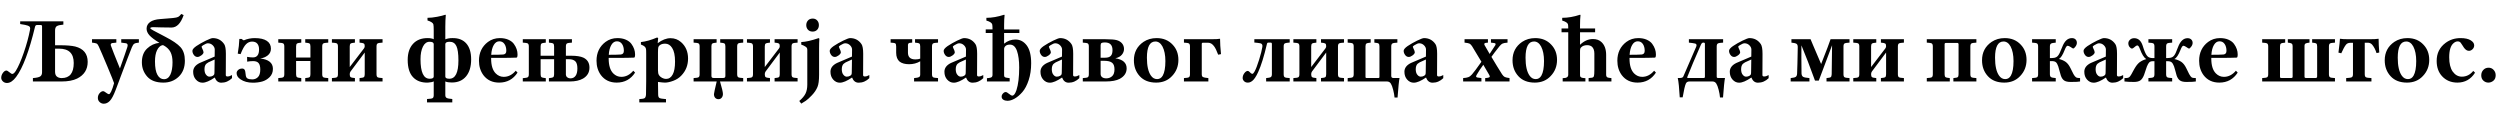 <?xml version="1.0"?>
<svg version="1.1" xmlns="http://www.w3.org/2000/svg" width="1060.537px" height="49.56px"><path fill="#000000" d="M23.36,20.64l0,9.76q0,1.32,0.64,1.96q0.8,0.76,2.16,0.76q5.12,0,5.12-6.4q0-6.08-6.2-6.08l-1.72,0z M13.96,34.56l0-1.44q2.2-0.16,3.04-0.66t0.84-1.82l0-19.4q0-0.36-0.14-0.5t-0.58-0.14l-1.4,0q-0.64,0-0.84,0.68q-3.76,15.64-8.04,21.36q-1.92,2.56-3.88,2.56q-1.04,0-1.74-0.68t-0.7-1.52q0-1.12,0.72-2.1t1.48-0.98q0.4,0,1.26,0.72t1.22,0.72q0.68,0,1.52-1.32q1.6-2.6,3.38-7.74t2.62-9.62q0.16-0.76-0.02-1.16t-0.86-0.64q-0.8-0.32-3.28-0.68l0-1.16l18.32,0l0,1.4q-1.96,0.16-2.74,0.62t-0.78,1.9l0,6.24l2.4,0q3.8,0,6.12,0.52q5.32,1.36,5.32,6.52q0,4.84-4.48,7.08q-2.52,1.24-6.64,1.24l-12.12,0z M39.034,18.08l0-1.44l10.32,0l0,1.44q-0.76,0.04-1.8,0.2q-0.84,0.24-0.48,1.16q0.68,1.96,3.8,9.6q2.36-6.6,3.16-9.12q0.4-1.32-0.52-1.56q-0.48-0.12-2.08-0.28l0-1.44l7.48,0l0,1.44q-1.4,0.12-1.94,0.46t-1.02,1.5q-1.24,3.04-4.88,12.76q-0.32,0.88-0.68,1.84t-0.76,2.02t-0.6,1.58q-1.28,3.36-2.44,4.56t-2.56,1.2q-1,0-1.76-0.7t-0.76-1.74q0-1.2,0.74-2.04t1.5-0.84q0.44,0,1.52,0.84q0.6,0.44,0.96,0.44t0.92-1.12q0.64-1.36,1.24-3.56q-0.2-0.76-2.84-7.08t-3.72-8.64q-0.4-0.88-0.86-1.1t-1.94-0.38z M73.187,26.4q0-2.64-0.86-4.32t-2.86-2.8q-0.4-0.2-0.72-0.08q-1.28,0.36-2.14,2.12t-0.86,4.76q0,3.84,1.04,5.68t2.76,1.84q1.8,0,2.72-1.94t0.92-5.26z M76.907,5.92l1,0.48q-1.8,5.2-5.04,5.28q-1.6,0.04-4.42-0.06t-3.5-0.1q-1.2,0.04-1.2,0.44q0,0.12,0.28,0.34t0.9,0.56t1.3,0.7t1.8,0.94t2.08,1.1q4.6,2.36,6.46,4.4t1.86,5.76q0,4.28-2.62,6.78t-6.5,2.5q-4.6,0-6.86-2.56t-2.26-6.04q0-3.76,2.22-5.86t5.22-2.42q-3.08-1.88-4.26-3.22t-1.18-2.78q0-1.72,1.46-2.8t4.38-1.28q0.76-0.08,2.74-0.22t2.62-0.22q1.64-0.16,2.22-0.48t1.3-1.24z M98.421,31.84l0,1.32q-1.96,1.92-4.52,1.92q-1.96,0-2.8-2.2q-3.2,2.2-5.2,2.2q-1.6,0-2.78-1.3t-1.18-3.34q0-2.36,2.76-3.72q0.84-0.4,6.36-2.72q0.04-1.28,0.04-2.96q0-1-0.86-1.84t-2.06-0.84q-0.68,0-1.96,0.8q-0.72,0.44-0.72,0.68q0,0.16,0.24,0.64q0.6,1.2,0.6,1.68q0,0.64-0.92,1.32t-1.64,0.68q-0.92,0-1.54-0.84t-0.62-1.76q0-0.84,1.64-2q1.92-1.28,4.1-2.34t2.9-1.06q3.08,0,4.84,2.56q0.72,1.08,0.72,4.12q0,1.4-0.02,4.88t-0.02,4.12q0,0.6,0.72,0.6q0.92,0,1.92-0.6z M91.061,25.24q-2.28,1-2.64,1.2q-0.96,0.52-1.32,1.18t-0.36,1.7q0,1.68,0.76,2.48q0.6,0.72,1.36,0.72q0.84,0,1.48-0.4q0.44-0.32,0.54-0.6t0.1-1.04q0.12-4.68,0.08-5.24z M104.855,26.16l-0.04-2.04q1.36,0.24,2.48,0.24q2.6,0,2.6-3.4q0-1.56-0.74-2.44t-2.22-0.88q-1.44,0-2.56,1.12q-1.08,1.04-2.32,4.2l-1.2-0.2q0.6-3.48,0.68-6.24l0.96,0q0.48,0.4,0.92,0.6q2.2-0.96,4.64-0.96q3.36,0,5.12,1.16t1.76,3.32q0,1.8-1.38,2.88t-3.22,1.28q5.44,0.6,5.44,4.4q0,2.12-1.38,3.5t-3.18,1.88t-3.92,0.5q-3.2,0-5.28-1.44q-1.64-1.08-1.64-2.64q0-0.72,0.66-1.32t1.7-0.6q0.72,0,1.04,0.52t0.44,2q0.08,1.28,0.76,1.68q0.76,0.4,2.04,0.4q1.44,0,2.42-0.98t0.98-3.22q0-1.84-0.7-2.7t-2.34-0.86q-1.36,0-2.52,0.24z M127.808,34.56l-9.76,0l0-1.44q1.68-0.08,2.12-0.36t0.44-1.28l0-11.76q0-1-0.44-1.28t-2.12-0.36l0-1.44l9.76,0l0,1.44q-1.44,0.12-1.82,0.4t-0.38,1.24l0,4.68l6.08,0l0-4.68q0-0.96-0.36-1.24t-1.84-0.4l0-1.44l9.76,0l0,1.44q-1.68,0.08-2.12,0.36t-0.44,1.28l0,11.76q0,1,0.44,1.28t2.12,0.36l0,1.44l-9.76,0l0-1.44q1.48-0.12,1.84-0.4t0.36-1.24l0-5.6l-6.08,0l0,5.6q0,0.96,0.38,1.24t1.82,0.4l0,1.44z M150.562,34.56l-9.76,0l0-1.44q1.68-0.08,2.12-0.36t0.44-1.28l0-11.76q0-1-0.44-1.28t-2.12-0.36l0-1.44l9.76,0l0,1.44q-1.44,0.12-1.82,0.4t-0.38,1.24l0,8.72l6.08-7.96q0.28-0.4,0.28-0.92q0-0.84-0.38-1.1t-1.82-0.38l0-1.44l9.76,0l0,1.44q-1.68,0.08-2.12,0.36t-0.44,1.28l0,11.76q0,1,0.44,1.28t2.12,0.36l0,1.44l-9.76,0l0-1.44q1.48-0.12,1.84-0.4t0.36-1.24l0-9.2l-6.04,8.08q-0.32,0.48-0.32,1.12q0,0.96,0.38,1.24t1.82,0.4l0,1.44z  M188.909,18.72l0,13.76q0,0.92,1.72,0.92q3.84,0,3.84-7.76q0-4.28-0.86-6.1t-2.86-1.82q-1.84,0-1.84,1z M183.989,32.48l0-13.76q0-1-1.76-1q-1.8,0-2.82,2.06t-1.02,5.34q0,8.28,3.88,8.28q1.72,0,1.72-0.92z M191.869,43.44l-10.72,0l0-1.44q1.88-0.08,2.36-0.36t0.48-1.28l0-5.84q-0.72,0.4-2.44,0.52q-4.04,0.12-6.32-2.28t-2.28-7.36q0-4.32,2.24-6.78t6.2-2.46q1.68,0,2.6,0.48l0-3.64q0-2.2-0.16-2.72q-0.32-0.92-2.48-1.6l0-1.12q1.8,0,4.1-0.44t3.5-0.88l0.16,0.16q-0.2,2.16-0.2,5l0,5.28q1.28-0.52,2.96-0.52q3.84-0.08,5.92,2.26t2.08,6.78q0,4.6-2.16,7.2t-6.04,2.6q-1.76,0-2.76-0.44l0,5.8q0,0.88,0.6,1.2t2.36,0.44l0,1.44z M218.783,30l0.76,0.8q-2.76,4.24-7.8,4.24q-4.28,0-6.68-3.16q-1.88-2.56-1.88-6.12q0-5.08,3.8-7.96q2.2-1.64,5.08-1.64q2.04,0,3.58,0.68t2.34,1.78t1.18,2.22t0.38,2.2q0,1.36-0.4,1.4q-0.92,0.12-10.8,0.12l0,0.28q0,4.36,1.96,6.32q1.44,1.44,3.4,1.44q2.88,0,5.08-2.6z M208.383,23.24q3.48,0,5.08-0.12q1.32-0.12,1.32-1.56q0-1.76-0.78-2.9t-2.18-1.14q-1.44,0-2.36,1.56t-1.08,4.16z M231.536,34.56l-9.76,0l0-1.4q1.68-0.12,2.12-0.4t0.44-1.28l0-11.76q0-1-0.44-1.28t-2.12-0.36l0-1.44l9.76,0l0,1.44q-1.44,0.12-1.82,0.4t-0.38,1.24l0,3.92l5.72,0l0-3.92q0-0.96-0.36-1.24t-1.84-0.4l0-1.44l9.76,0l0,1.44q-1.68,0.08-2.12,0.36t-0.44,1.28l0,3.92l2.24,0q3.36,0,5.16,0.8q2.6,1.24,2.6,4.24q0,3.04-2.72,4.64q-2.16,1.24-5.6,1.24l-8.88,0l0-1.4q1.48-0.16,1.84-0.44t0.36-1.24l0-6.36l-5.72,0l0,6.36q0,0.96,0.36,1.24t1.84,0.44l0,1.4z M240.056,25.12l0,6.56q0.08,0.64,0.36,0.92q0.64,0.64,1.6,0.64q1.36,0,2.14-1.06t0.78-3.14q0-2.2-0.9-3.06t-2.7-0.86l-1.28,0z M268.65,30l0.76,0.8q-2.76,4.24-7.8,4.24q-4.28,0-6.68-3.16q-1.88-2.56-1.88-6.12q0-5.08,3.8-7.96q2.2-1.64,5.08-1.64q2.04,0,3.58,0.68t2.34,1.78t1.18,2.22t0.38,2.2q0,1.36-0.4,1.4q-0.92,0.12-10.8,0.12l0,0.28q0,4.36,1.96,6.32q1.44,1.44,3.4,1.44q2.88,0,5.08-2.6z M258.25,23.24q3.48,0,5.08-0.12q1.32-0.12,1.32-1.56q0-1.76-0.78-2.9t-2.18-1.14q-1.44,0-2.36,1.56t-1.08,4.16z M282.524,43.44l-11.32,0l0-1.4q1.84-0.08,2.3-0.44t0.54-1.52q0.08-1.4,0.08-5.6l0-11.64q0-1.68-0.08-2.04q-0.08-0.56-0.52-1t-1.64-0.92l0-1.04q3.08-0.32,6.92-1.96l0.4,0.32q0,0.2-0.1,0.96t-0.1,1.16q2.8-2.12,5.44-2.12q2.6,0,4.48,1.68q2.96,2.6,2.96,6.96q0,4.28-2.88,7.24q-1.36,1.44-3.4,2.2t-3.52,0.76q-0.8,0-2.96-0.28q0,4.04,0.08,5.48q0.04,1.08,0.6,1.36t2.72,0.44l0,1.4z M279.124,22.16l0,7.68q0,1.4,0.4,1.96q0.44,0.76,1.32,1.22t1.68,0.46q1.84,0,2.84-1.88q1-1.8,1-5.48q0-3.92-1.24-5.8q-1.12-1.8-2.96-1.8q-1.28,0-2.08,0.52q-0.64,0.4-0.8,0.94t-0.16,2.18z M315.277,34.56l-9.84,0q1.24,4.16,1.24,5.32q0,0.92-0.52,1.56t-1.36,0.64t-1.38-0.56t-0.54-1.6q0-0.48,1.16-5.36l-9.8,0l0-1.44q1.68-0.08,2.12-0.36t0.44-1.28l0-11.76q0-1-0.44-1.28t-2.12-0.36l0-1.44l9.76,0l0,1.44q-1.44,0.12-1.82,0.4t-0.38,1.12l0,12.56q0,0.52,0.22,0.72t0.74,0.2l4.04,0q0.32,0,0.48-0.06t0.3-0.26t0.14-0.6l0-12.44q0-0.96-0.36-1.24t-1.84-0.4l0-1.44l9.76,0l0,1.44q-1.68,0.08-2.12,0.36t-0.44,1.28l0,11.76q0,1,0.44,1.28t2.12,0.36l0,1.44z M326.631,34.56l-9.76,0l0-1.44q1.68-0.08,2.12-0.36t0.44-1.28l0-11.76q0-1-0.44-1.28t-2.12-0.36l0-1.44l9.76,0l0,1.44q-1.44,0.12-1.82,0.4t-0.38,1.24l0,8.72l6.08-7.96q0.28-0.4,0.28-0.92q0-0.84-0.38-1.1t-1.82-0.38l0-1.44l9.76,0l0,1.44q-1.68,0.08-2.12,0.36t-0.44,1.28l0,11.76q0,1,0.44,1.28t2.12,0.36l0,1.44l-9.76,0l0-1.44q1.48-0.12,1.84-0.4t0.36-1.24l0-9.2l-6.04,8.08q-0.32,0.48-0.32,1.12q0,0.96,0.38,1.24t1.82,0.4l0,1.44z M339.905,18.92l0-1.08q2.84-0.12,7.4-1.68l0.28,0.24q-0.12,1.64-0.12,4.04l0,11.24q0,3.64-0.68,5.2q-0.76,1.84-2.36,3.52t-2.6,2.36t-1.92,1.2l-0.84-1.12q1.88-1.6,2.64-3.14t0.76-3.82l0-14.8q0-0.76-0.6-1.2q-0.88-0.6-1.96-0.96z M342.025,10.64q0-1.12,0.72-1.94t2.04-0.82q1.16,0,1.88,0.8t0.72,1.96q0,1.24-0.74,2t-1.9,0.76q-1.28,0-2-0.8t-0.72-1.96z M368.778,31.84l0,1.32q-1.96,1.92-4.52,1.92q-1.96,0-2.8-2.2q-3.2,2.2-5.2,2.2q-1.6,0-2.78-1.3t-1.18-3.34q0-2.36,2.76-3.72q0.84-0.4,6.36-2.72q0.04-1.28,0.04-2.96q0-1-0.86-1.84t-2.06-0.84q-0.68,0-1.96,0.8q-0.72,0.44-0.72,0.68q0,0.16,0.24,0.64q0.6,1.2,0.6,1.68q0,0.64-0.92,1.32t-1.64,0.68q-0.92,0-1.54-0.84t-0.62-1.76q0-0.84,1.64-2q1.92-1.28,4.1-2.34t2.9-1.06q3.08,0,4.84,2.56q0.72,1.08,0.72,4.12q0,1.4-0.02,4.88t-0.02,4.12q0,0.6,0.72,0.6q0.92,0,1.92-0.6z M361.418,25.24q-2.28,1-2.64,1.2q-0.96,0.52-1.32,1.18t-0.36,1.7q0,1.68,0.76,2.48q0.6,0.72,1.36,0.72q0.84,0,1.48-0.4q0.44-0.32,0.54-0.6t0.1-1.04q0.12-4.68,0.08-5.24z  M397.926,34.56l-10.16,0l0-1.44q1.56-0.12,2.08-0.4t0.52-1.08l0-5.64q-2.08,1.24-4.72,1.24q-2.56,0-4-1.08q-1.48-1.24-1.48-3.8l0-2.64q0-1.04-0.36-1.3t-2-0.34l0-1.44l9.16,0l0,1.44q-0.76,0.08-1.12,0.12t-0.52,0.34t-0.16,0.4l0,0.82l0,2.56q0,2.88,3.12,2.88q1.32,0,2.08-0.32l0-5.16q0-0.96-0.36-1.24t-1.84-0.4l0-1.44l9.76,0l0,1.44q-1.68,0.08-2.12,0.36t-0.44,1.28l0,11.76q0,1,0.44,1.28t2.12,0.36l0,1.44z M417.119,31.84l0,1.32q-1.96,1.92-4.52,1.92q-1.96,0-2.8-2.2q-3.2,2.2-5.2,2.2q-1.6,0-2.78-1.3t-1.18-3.34q0-2.36,2.76-3.72q0.84-0.4,6.36-2.72q0.04-1.28,0.04-2.96q0-1-0.86-1.84t-2.06-0.84q-0.68,0-1.96,0.8q-0.72,0.44-0.72,0.68q0,0.16,0.24,0.64q0.6,1.2,0.6,1.68q0,0.64-0.92,1.32t-1.64,0.68q-0.92,0-1.54-0.84t-0.62-1.76q0-0.84,1.64-2q1.92-1.28,4.1-2.34t2.9-1.06q3.08,0,4.84,2.56q0.72,1.08,0.72,4.12q0,1.4-0.02,4.88t-0.02,4.12q0,0.6,0.72,0.6q0.92,0,1.92-0.6z M409.759,25.24q-2.28,1-2.64,1.2q-0.96,0.52-1.32,1.18t-0.36,1.7q0,1.68,0.76,2.48q0.6,0.72,1.36,0.72q0.84,0,1.48-0.4q0.44-0.32,0.54-0.6t0.1-1.04q0.12-4.68,0.08-5.24z M425.953,14l0,4.52q2.16-1.76,4.8-1.76q2.92,0,4.8,2.5t1.88,7.58q0,3.96-1.06,7.16t-2.66,5.04t-3.26,2.78t-3.06,0.94q-1.04,0-1.76-0.46t-0.72-1.26q-0.04-0.72,0.54-1.36t1.18-0.64q0.48,0,1.38,0.76t1.42,0.76q0.96,0,1.76-2.32q1.16-3.6,1.16-9.6q0-4.36-0.94-7.04t-2.98-2.68q-1.24,0-1.86,0.56t-0.62,1.32l0,11q0,0.56,0.16,0.78t0.64,0.34q0.32,0.08,1.56,0.24l0,1.4l-9.64,0l0-1.4q0.92-0.04,1.56-0.24q0.8-0.2,0.8-1.16l0-17.76l-2.88,0l0-1.52l2.88,0q0-1.64-0.12-2.12q-0.24-1-2.48-1.64l0-1.16q3.52,0,7.56-1.32l0.16,0.16q-0.2,1.8-0.2,4.2l0,1.88l6.48,0l0,1.52l-6.48,0z M457.866,31.84l0,1.32q-1.96,1.92-4.52,1.92q-1.96,0-2.8-2.2q-3.2,2.2-5.2,2.2q-1.6,0-2.78-1.3t-1.18-3.34q0-2.36,2.76-3.72q0.84-0.4,6.36-2.72q0.04-1.28,0.04-2.96q0-1-0.86-1.84t-2.06-0.84q-0.68,0-1.96,0.8q-0.72,0.44-0.72,0.68q0,0.16,0.24,0.64q0.6,1.2,0.6,1.68q0,0.64-0.92,1.32t-1.64,0.68q-0.92,0-1.54-0.84t-0.62-1.76q0-0.84,1.64-2q1.92-1.28,4.1-2.34t2.9-1.06q3.08,0,4.84,2.56q0.72,1.08,0.72,4.12q0,1.4-0.02,4.88t-0.02,4.12q0,0.6,0.72,0.6q0.92,0,1.92-0.6z M450.506,25.24q-2.28,1-2.64,1.2q-0.96,0.52-1.32,1.18t-0.36,1.7q0,1.68,0.76,2.48q0.6,0.72,1.36,0.72q0.84,0,1.48-0.4q0.44-0.32,0.54-0.6t0.1-1.04q0.12-4.68,0.08-5.24z M466.9,25.8l0,5.56q0,0.92,0.66,1.4t1.74,0.48q1.44,0,2.46-0.9t1.02-2.94q0-2-1.04-2.8t-3.24-0.8l-1.6,0z M466.9,19.24l0,5.24l1.92,0q1.6,0,2.36-0.74t0.76-2.46q0-3.28-3.24-3.28q-1.08,0-1.44,0.26t-0.36,0.98z M469.06,34.56l-9.72,0l0-1.44q1.68-0.08,2.12-0.36t0.44-1.28l0-11.76q0-1-0.44-1.28t-2.12-0.36l0-1.44l9.64,0q3.44,0,4.8,0.4q1.4,0.4,2.22,1.38t0.82,2.38q0,1.32-0.92,2.42t-2.76,1.5q4.8,0.76,4.8,4.28q0,2.84-2.92,4.44q-2.12,1.12-5.96,1.12z M490.654,16.16q4.2,0,6.8,2.8q2.44,2.56,2.44,6.44q0,4.04-2.68,6.84q-2.6,2.8-6.76,2.8q-4.44,0-6.92-2.68q-2.52-2.72-2.52-6.8q0-5,4.08-7.8q2.4-1.6,5.56-1.6z M490.854,33.56q1.56,0,2.4-1.48q1.12-1.96,1.12-6.16q0-3.84-1.24-6.2q-1.16-2.12-3-2.12q-3.6,0-3.6,6.88q0,5.16,1.68,7.56q1.04,1.52,2.64,1.52z M512.607,34.56l-10.36,0l0-1.44q1.68-0.08,2.12-0.36t0.44-1.28l0-11.76q0-1-0.44-1.28t-2.12-0.36l0-1.44l11.24,0q3.16,0,4.08-0.2q0,2.68,0.4,6.52l-1.2,0.24q-0.96-2.52-1.64-3.44q-1.12-1.64-2.64-1.64l-2.2,0q-0.48,0-0.48,0.52l0,12.84q0,0.92,0.5,1.2t2.3,0.44l0,1.44z  M547.115,33.12l0,1.44l-10,0l0-1.44q1.52-0.12,1.98-0.42t0.46-1.22l0-12.84q0-0.56-0.48-0.56l-1.04,0q-0.44,0-0.56,0.48q-1.84,7.88-3.72,11.96q-0.68,1.52-1.36,2.5t-1.26,1.38t-0.98,0.52t-0.88,0.12q-0.92,0-1.52-0.6t-0.6-1.36q0-1.08,0.72-2.04t1.48-0.96q0.2,0,0.6,0.32q0.08,0.08,0.32,0.3t0.34,0.32t0.3,0.2t0.36,0.1q0.4,0,0.92-0.96q0.84-1.48,1.94-5.02t1.38-5.46q0.2-1.28-0.84-1.52q-1.08-0.2-2.56-0.32l0-1.4l15,0l0,1.4q-1.68,0.12-2.12,0.4t-0.44,1.24l0,11.8q0,1,0.44,1.28t2.12,0.36z M558.428,34.56l-9.76,0l0-1.44q1.68-0.08,2.12-0.36t0.44-1.28l0-11.76q0-1-0.44-1.28t-2.12-0.36l0-1.44l9.76,0l0,1.44q-1.44,0.12-1.82,0.4t-0.38,1.24l0,8.72l6.08-7.96q0.28-0.4,0.28-0.92q0-0.84-0.38-1.1t-1.82-0.38l0-1.44l9.76,0l0,1.44q-1.68,0.08-2.12,0.36t-0.44,1.28l0,11.76q0,1,0.44,1.28t2.12,0.36l0,1.44l-9.76,0l0-1.44q1.48-0.12,1.84-0.4t0.36-1.24l0-9.2l-6.04,8.08q-0.32,0.48-0.32,1.12q0,0.96,0.38,1.24t1.82,0.4l0,1.44z M588.382,34.56l-16.68,0l0-1.44q1.68-0.08,2.12-0.36t0.44-1.28l0-11.76q0-1-0.44-1.28t-2.12-0.36l0-1.44l9.76,0l0,1.44q-1.44,0.12-1.82,0.4t-0.38,1.2l0,12.96q0,0.44,0.44,0.44l5.04,0q0.44,0,0.44-0.44l0-12.92q0-0.96-0.36-1.24t-1.8-0.4l0-1.44l9.76,0l0,1.44q-1.68,0.08-2.14,0.38t-0.46,1.26l0,12.44q0,0.92,0.84,0.92l2.68,0q-0.36,1.72-0.84,8.28l-1.28,0q-0.12-1.44-0.58-3.26t-0.98-2.62q-0.56-0.92-1.64-0.92z M612.256,31.84l0,1.32q-1.96,1.92-4.52,1.92q-1.96,0-2.8-2.2q-3.2,2.2-5.2,2.2q-1.6,0-2.78-1.3t-1.18-3.34q0-2.36,2.76-3.72q0.84-0.4,6.36-2.72q0.04-1.28,0.04-2.96q0-1-0.86-1.84t-2.06-0.84q-0.68,0-1.96,0.8q-0.72,0.44-0.72,0.68q0,0.16,0.24,0.64q0.6,1.2,0.6,1.68q0,0.64-0.92,1.32t-1.64,0.68q-0.92,0-1.54-0.84t-0.62-1.76q0-0.84,1.64-2q1.92-1.28,4.1-2.34t2.9-1.06q3.08,0,4.84,2.56q0.72,1.08,0.72,4.12q0,1.4-0.02,4.88t-0.02,4.12q0,0.6,0.72,0.6q0.92,0,1.92-0.6z M604.896,25.24q-2.28,1-2.64,1.2q-0.96,0.52-1.32,1.18t-0.36,1.7q0,1.68,0.76,2.48q0.6,0.72,1.36,0.72q0.84,0,1.48-0.4q0.44-0.32,0.54-0.6t0.1-1.04q0.12-4.68,0.08-5.24z  M628.443,34.56l-7.76,0l0-1.44q1.36-0.08,2.18-0.38t1.58-1.18q1.2-1.36,4-5.36q-3.36-5.68-4-6.64q-0.56-0.84-1.1-1.08t-2.06-0.4l0-1.44l9.92,0l0,1.44q-0.28,0-1,0.12q-0.8,0.16-0.44,0.92q0.48,0.96,2.16,3.76q2.08-3.08,2.4-3.68q0.4-0.76-0.32-0.92q-0.84-0.16-1.52-0.2l0-1.44l7.04,0l0,1.44q-1.52,0.12-2.12,0.4t-1.28,1.12q-2.52,3.16-3.44,4.52q2.36,4,4.52,7.4q0.6,0.88,1.14,1.14t2.02,0.46l0,1.44l-10.32,0l0-1.44q1.12-0.08,1.4-0.2q0.48-0.12,0.54-0.36t-0.22-0.76q-0.2-0.32-1.12-1.92t-1.4-2.4q-1.6,2.16-2.8,4.24q-0.32,0.56-0.26,0.8t0.54,0.36q0.24,0.04,1.72,0.24l0,1.44z M651.276,16.16q4.2,0,6.8,2.8q2.44,2.56,2.44,6.44q0,4.04-2.68,6.84q-2.6,2.8-6.76,2.8q-4.44,0-6.92-2.68q-2.52-2.72-2.52-6.8q0-5,4.08-7.8q2.4-1.6,5.56-1.6z M651.476,33.56q1.56,0,2.4-1.48q1.12-1.96,1.12-6.16q0-3.84-1.24-6.2q-1.16-2.12-3-2.12q-3.6,0-3.6,6.88q0,5.16,1.68,7.56q1.04,1.52,2.64,1.52z M681.35,23.32l0,8.28q0,0.24,0.02,0.42t0.1,0.32t0.12,0.24t0.2,0.18l0.24,0.12t0.32,0.08t0.34,0.06t0.44,0.06t0.46,0.04l0,1.44l-9.68,0l0-1.44q1.12-0.08,1.44-0.16q0.64-0.12,0.82-0.68t0.18-2.72l0-6.84q0-1.92-1-2.88q-0.8-0.68-2.04-0.68q-1.6,0-2.48,0.84q-0.36,0.32-0.46,0.66t-0.1,1.26l0,9.88q0,0.28,0.04,0.48t0.18,0.32t0.24,0.22t0.38,0.16t0.4,0.08t0.5,0.06t0.54,0.04l0,1.4l-9.64,0l0-1.4q0.8-0.04,1.2-0.12t0.78-0.38t0.38-0.9l0-18.08l-2.84,0l0-1.6l2.84,0q0-1.36-0.12-1.76q-0.24-0.92-2.44-1.6l0-1.16q3.64,0,7.6-1.32l0.16,0.16q-0.2,1.8-0.2,4.24l0,1.44l6.4,0l0,1.6l-6.4,0l0,5.32q2.52-2.44,5.48-2.44q2.24,0,3.6,1.28q2,1.84,2,5.48z M701.704,30l0.76,0.8q-2.76,4.24-7.8,4.24q-4.28,0-6.68-3.16q-1.88-2.56-1.88-6.12q0-5.08,3.8-7.96q2.2-1.64,5.08-1.64q2.04,0,3.58,0.68t2.34,1.78t1.18,2.22t0.38,2.2q0,1.36-0.4,1.4q-0.92,0.12-10.8,0.12l0,0.28q0,4.36,1.96,6.32q1.44,1.44,3.4,1.44q2.88,0,5.08-2.6z M691.304,23.24q3.48,0,5.08-0.12q1.32-0.12,1.32-1.56q0-1.76-0.78-2.9t-2.18-1.14q-1.44,0-2.36,1.56t-1.08,4.16z  M723.251,32.56l0-14q0-0.48-0.6-0.48l-0.16,0q-0.52,0-0.92,0.84q-3.76,8.52-5.8,13.76q-0.16,0.36,0.2,0.4l6.8,0q0.48,0,0.48-0.52z M726.451,34.56l-9.76,0q-1.12,0-1.52,0.88q-0.6,1.32-1.36,5.84l-1.24,0q-0.32-5.84-0.84-8.2l0.96,0q1.12,0,1.4-0.64q1.52-3.4,5.44-12.56q0.48-1.12-0.4-1.4q-1.04-0.24-2.68-0.4l0-1.44l14.52,0l0,1.44q-1.72,0.08-2.22,0.36t-0.5,1.28l0,12.72q0,0.4,0.14,0.52t0.5,0.12l2.88,0q-0.36,1.72-0.84,8.28l-1.28,0q-0.12-1.48-0.58-3.28t-0.98-2.6q-0.56-0.92-1.64-0.92z M750.285,31.84l0,1.32q-1.96,1.92-4.52,1.92q-1.96,0-2.8-2.2q-3.2,2.2-5.2,2.2q-1.6,0-2.78-1.3t-1.18-3.34q0-2.36,2.76-3.72q0.84-0.4,6.36-2.72q0.04-1.28,0.04-2.96q0-1-0.86-1.84t-2.06-0.84q-0.68,0-1.96,0.8q-0.72,0.44-0.72,0.68q0,0.16,0.24,0.64q0.6,1.2,0.6,1.68q0,0.64-0.92,1.32t-1.64,0.68q-0.92,0-1.54-0.84t-0.62-1.76q0-0.84,1.64-2q1.92-1.28,4.1-2.34t2.9-1.06q3.08,0,4.84,2.56q0.72,1.08,0.72,4.12q0,1.4-0.02,4.88t-0.02,4.12q0,0.6,0.72,0.6q0.92,0,1.92-0.6z M742.925,25.24q-2.28,1-2.64,1.2q-0.96,0.52-1.32,1.18t-0.36,1.7q0,1.68,0.76,2.48q0.6,0.72,1.36,0.72q0.84,0,1.48-0.4q0.44-0.32,0.54-0.6t0.1-1.04q0.12-4.68,0.08-5.24z  M767.592,34.56l-7.96,0l0-1.44q1.72-0.16,2.2-0.56t0.52-1.32q0.08-1.56,0.14-4.16t0.1-4.72t0.04-2.4q0-1.04-0.54-1.38t-2.14-0.5l0-1.44l8.12,0q0.2,0.52,1.08,2.58t1.96,4.58l1.44,3.36q3.44-8.72,4-10.52l8.04,0l0,1.44q-1.68,0.08-2.12,0.36t-0.44,1.28l0,11.76q0,1,0.44,1.28t2.12,0.36l0,1.44l-9.76,0l0-1.44q1.44-0.12,1.8-0.4t0.4-1.24q0.08-4.04,0.16-12.28q-1.52,3.92-5.64,15l-1.6,0q-3.12-8.64-5.76-14.96q-0.04,0.6-0.02,5.16t0.06,6.72q0.04,1.04,0.64,1.44t2.72,0.56l0,1.44z M795.946,34.56l-9.76,0l0-1.44q1.68-0.08,2.12-0.36t0.44-1.28l0-11.76q0-1-0.44-1.28t-2.12-0.36l0-1.44l9.76,0l0,1.44q-1.44,0.12-1.82,0.4t-0.38,1.24l0,8.72l6.08-7.96q0.28-0.4,0.28-0.92q0-0.84-0.38-1.1t-1.82-0.38l0-1.44l9.76,0l0,1.44q-1.68,0.08-2.12,0.36t-0.44,1.28l0,11.76q0,1,0.44,1.28t2.12,0.36l0,1.44l-9.76,0l0-1.44q1.48-0.12,1.84-0.4t0.36-1.24l0-9.2l-6.04,8.08q-0.32,0.48-0.32,1.12q0,0.96,0.38,1.24t1.82,0.4l0,1.44z  M827.133,34.56l-9.76,0l0-1.44q1.68-0.08,2.12-0.36t0.44-1.28l0-11.76q0-1-0.44-1.28t-2.12-0.36l0-1.44l21.04,0l0,1.44q-1.68,0.08-2.12,0.36t-0.44,1.28l0,11.76q0,1,0.44,1.28t2.12,0.36l0,1.44l-9.76,0l0-1.44q1.48-0.12,1.84-0.4t0.36-1.24l0-12.68q0-0.6-0.6-0.6l-4.72,0q-0.6,0-0.6,0.56l0,12.76q0,0.92,0.38,1.2t1.82,0.4l0,1.44z M850.447,16.16q4.2,0,6.8,2.8q2.44,2.56,2.44,6.44q0,4.04-2.68,6.84q-2.6,2.8-6.76,2.8q-4.44,0-6.92-2.68q-2.52-2.72-2.52-6.8q0-5,4.08-7.8q2.4-1.6,5.56-1.6z M850.647,33.56q1.56,0,2.4-1.48q1.12-1.96,1.12-6.16q0-3.84-1.24-6.2q-1.16-2.12-3-2.12q-3.6,0-3.6,6.88q0,5.16,1.68,7.56q1.04,1.52,2.64,1.52z M872.08,34.56l-10.04,0l0-1.44q1.68-0.08,2.12-0.36t0.44-1.28l0-11.76q0-1-0.44-1.28t-2.12-0.36l0-1.44l10.04,0l0,1.44q-1.56,0.12-2.02,0.42t-0.46,1.22l0,4.92l0.72,0q1.24,0,2.02-0.42t1.42-1.78q0.2-0.44,1.04-2.44q1.44-3.84,4.12-3.84q1,0,1.56,0.56t0.56,1.44q0,0.8-0.6,1.6t-0.92,0.8t-0.96-0.52q-0.96-0.64-1.44-0.64q-0.56,0-1.24,1.76q-1.28,3.28-2.48,3.84q1.76,0.44,2.9,1.26t2.02,2.62q1,2.08,1.28,2.56q0.56,1,1.06,1.34t1.74,0.34l0,1.44q-0.8,0.2-4,0.2q-1.88,0-2.78-0.64t-1.38-2.08q-0.24-0.68-0.56-1.96t-0.52-1.88q-0.44-1.32-1-1.8t-1.72-0.48l-0.84,0l0,5.52q0,0.96,0.46,1.26t2.02,0.42l0,1.44z M900.674,31.84l0,1.32q-1.96,1.92-4.52,1.92q-1.96,0-2.8-2.2q-3.2,2.2-5.2,2.2q-1.6,0-2.78-1.3t-1.18-3.34q0-2.36,2.76-3.72q0.84-0.4,6.36-2.72q0.04-1.28,0.04-2.96q0-1-0.86-1.84t-2.06-0.84q-0.68,0-1.96,0.8q-0.72,0.44-0.72,0.68q0,0.16,0.24,0.64q0.6,1.2,0.6,1.68q0,0.64-0.92,1.32t-1.64,0.68q-0.92,0-1.54-0.84t-0.62-1.76q0-0.84,1.64-2q1.92-1.28,4.1-2.34t2.9-1.06q3.08,0,4.84,2.56q0.72,1.08,0.72,4.12q0,1.4-0.02,4.88t-0.02,4.12q0,0.6,0.72,0.6q0.92,0,1.92-0.6z M893.314,25.24q-2.28,1-2.64,1.2q-0.96,0.52-1.32,1.18t-0.36,1.7q0,1.68,0.76,2.48q0.6,0.72,1.36,0.72q0.84,0,1.48-0.4q0.44-0.32,0.54-0.6t0.1-1.04q0.12-4.68,0.08-5.24z M921.467,34.56l-10.08,0l0-1.44q1.68-0.08,2.12-0.36t0.44-1.28l0-5.52l-0.64,0q-1.04,0-1.54,0.48t-1.02,1.76q-0.24,0.56-0.6,1.78t-0.6,1.78q-0.64,1.68-1.58,2.34t-2.74,0.66q-2.52,0-4-0.2l0-1.44q1.32,0.04,1.86-0.28t1.1-1.36q0.28-0.56,0.7-1.3t0.62-1.1q0.24-0.44,0.52-0.84t0.5-0.7t0.52-0.58t0.46-0.44t0.52-0.36t0.46-0.28t0.5-0.26t0.46-0.2t0.52-0.18t0.5-0.16q-1.44-0.92-2.68-4.28q-0.56-1.52-1.08-1.52t-1.6,1q-0.36,0.32-0.68,0.32q-0.52,0-1.04-0.66t-0.52-1.58q0-0.84,0.7-1.5t1.78-0.66q2.56,0,3.6,3.16q0.56,1.8,0.88,2.52q0.68,1.64,1.4,2.2t2.08,0.56l0.64,0l0-4.92q0-1-0.44-1.28t-2.12-0.36l0-1.44l10.08,0l0,1.44q-1.68,0.08-2.12,0.36t-0.44,1.28l0,4.92l0.52,0q1.28,0,2.08-0.4t1.44-1.76q0.48-1.04,1-2.48q1.44-3.8,4.04-3.8q1,0,1.58,0.56t0.58,1.44q0,0.8-0.6,1.6t-0.92,0.8q-0.28,0-0.96-0.52q-1-0.68-1.44-0.68q-0.56,0-1.24,1.8q-1.28,3.24-2.6,3.84q1.8,0.4,2.98,1.22t2.06,2.62q0.96,1.96,1.24,2.52q0.64,1.16,1.08,1.44t1.76,0.28l0,1.44q-0.88,0.2-4.04,0.2q-1.84,0-2.74-0.66t-1.38-2.1q-0.2-0.64-0.52-1.92t-0.56-1.92q-0.48-1.28-1.04-1.74t-1.72-0.46l-0.6,0l0,5.52q0,1,0.44,1.28t2.12,0.36l0,1.44z M948.501,30l0.76,0.8q-2.76,4.24-7.8,4.24q-4.28,0-6.68-3.16q-1.88-2.56-1.88-6.12q0-5.08,3.8-7.96q2.2-1.64,5.08-1.64q2.04,0,3.58,0.68t2.34,1.78t1.18,2.22t0.38,2.2q0,1.36-0.4,1.4q-0.92,0.12-10.8,0.12l0,0.28q0,4.36,1.96,6.32q1.44,1.44,3.4,1.44q2.88,0,5.08-2.6z M938.101,23.24q3.48,0,5.08-0.12q1.32-0.12,1.32-1.56q0-1.76-0.78-2.9t-2.18-1.14q-1.44,0-2.36,1.56t-1.08,4.16z  M990.528,34.56l-30.88,0l0-1.44q1.68-0.08,2.12-0.36t0.44-1.28l0-11.76q0-1-0.44-1.28t-2.12-0.36l0-1.44l9.76,0l0,1.44q-1.44,0.12-1.82,0.4t-0.38,1.24l0,12.72q0,0.4,0.12,0.52t0.48,0.12l4.12,0q0.4,0,0.52-0.14t0.12-0.5l0-12.92q0-0.76-0.42-1.04t-1.62-0.4l0-1.44l9.2,0l0,1.44q-1.24,0.12-1.68,0.38t-0.44,1.02l0,12.92q0,0.44,0.14,0.56t0.58,0.12l4.04,0q0.6,0,0.6-0.68l0-12.68q0-0.96-0.34-1.24t-1.78-0.4l0-1.44l9.68,0l0,1.44q-1.68,0.08-2.12,0.36t-0.44,1.28l0,11.76q0,1,0.44,1.28t2.12,0.36l0,1.44z M1006.002,34.56l-10.72,0l0-1.44q1.88-0.08,2.38-0.36t0.5-1.28l0-13.32l-1.12,0q-1.24,0-1.88,0.84q-0.84,1.08-1.96,3.6l-1.2-0.28q0.64-4.88,0.64-5.88q0.96,0.2,4.04,0.2l8.12,0q3.12,0,4.24-0.2q0,2.48,0.28,5.84l-1.16,0.24q-0.68-2.16-1.84-3.56q-0.76-0.84-1.8-0.84l-1.36,0l0,13.36q0,1,0.48,1.28t2.36,0.36l0,1.44z M1021.276,16.16q4.2,0,6.8,2.8q2.44,2.56,2.44,6.44q0,4.04-2.68,6.84q-2.6,2.8-6.76,2.8q-4.44,0-6.92-2.68q-2.52-2.72-2.52-6.8q0-5,4.08-7.8q2.4-1.6,5.56-1.6z M1021.476,33.56q1.56,0,2.4-1.48q1.12-1.96,1.12-6.16q0-3.84-1.24-6.2q-1.16-2.12-3-2.12q-3.6,0-3.6,6.88q0,5.16,1.68,7.56q1.04,1.52,2.64,1.52z M1049.189,30.08l0.76,0.76q-2.68,4.2-7.48,4.2q-4,0-6.52-2.72q-2.28-2.48-2.28-6.48q0-4.8,3.72-7.6q2.76-2.08,6.4-2.08q2.8,0,4.3,0.92t1.5,2.16q0,0.96-0.7,1.64t-1.54,0.68q-1.16,0-2.12-1.36q-0.2-0.28-0.62-0.96t-0.7-1.04q-0.44-0.64-1.32-0.64t-1.72,0.72q-1.88,1.52-1.88,6.04q0,3.92,1.48,6.04q1.56,2.16,3.88,2.16q2.88,0,4.84-2.44z M1055.583,35.04q-1.16,0-2.08-0.82t-0.92-2.26q0-1.36,0.88-2.3t2.24-0.94q1.28,0,2.14,0.94t0.86,2.26q0,1.52-0.96,2.32t-2.16,0.8z"/></svg>
